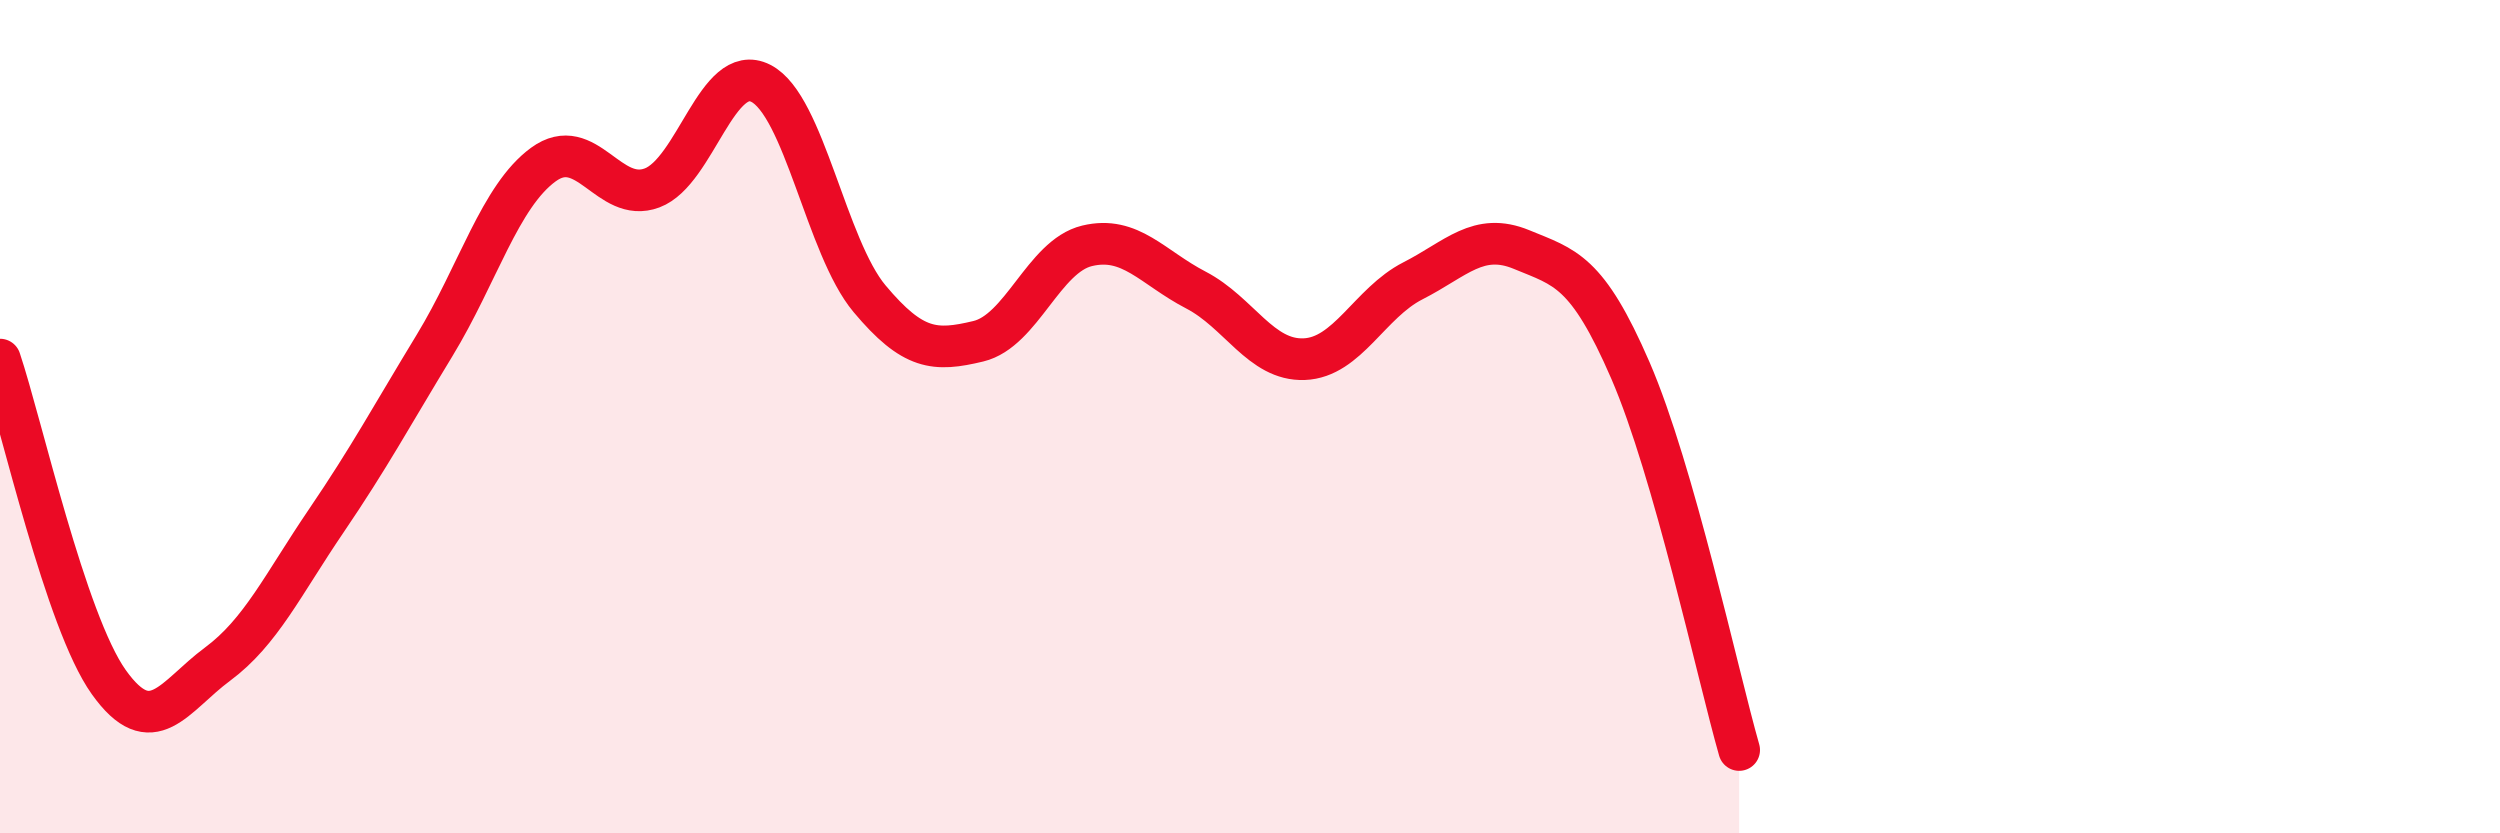 
    <svg width="60" height="20" viewBox="0 0 60 20" xmlns="http://www.w3.org/2000/svg">
      <path
        d="M 0,8.63 C 0.52,10.18 1.57,14.91 2.61,16.37 C 3.65,17.83 4.18,16.71 5.22,15.94 C 6.26,15.17 6.79,14.03 7.83,12.5 C 8.87,10.97 9.39,10 10.43,8.29 C 11.47,6.58 12,4.71 13.04,3.95 C 14.08,3.19 14.61,4.9 15.65,4.51 C 16.69,4.12 17.22,1.47 18.26,2 C 19.3,2.53 19.83,5.93 20.87,7.17 C 21.91,8.41 22.44,8.44 23.48,8.19 C 24.52,7.94 25.05,6.15 26.09,5.9 C 27.13,5.65 27.66,6.42 28.7,6.96 C 29.74,7.5 30.26,8.66 31.3,8.62 C 32.34,8.58 32.87,7.27 33.91,6.74 C 34.95,6.21 35.48,5.56 36.52,5.99 C 37.56,6.42 38.09,6.49 39.13,8.89 C 40.17,11.29 41.22,16.18 41.74,18L41.74 20L0 20Z"
        fill="#EB0A25"
        opacity="0.1"
        stroke-linecap="round"
        stroke-linejoin="round"
      />
      <path
        d="M 0,8.63 C 0.52,10.18 1.57,14.91 2.61,16.37 C 3.65,17.83 4.18,16.71 5.22,15.94 C 6.26,15.17 6.79,14.03 7.83,12.5 C 8.87,10.97 9.39,10 10.43,8.29 C 11.47,6.58 12,4.71 13.04,3.95 C 14.08,3.19 14.61,4.9 15.65,4.51 C 16.69,4.12 17.22,1.47 18.26,2 C 19.3,2.53 19.83,5.93 20.87,7.17 C 21.91,8.41 22.44,8.44 23.48,8.19 C 24.52,7.94 25.05,6.15 26.09,5.9 C 27.13,5.65 27.66,6.42 28.7,6.96 C 29.74,7.5 30.26,8.66 31.3,8.62 C 32.34,8.58 32.87,7.27 33.91,6.74 C 34.95,6.21 35.48,5.56 36.52,5.99 C 37.56,6.42 38.09,6.49 39.13,8.89 C 40.17,11.29 41.22,16.18 41.74,18"
        stroke="#EB0A25"
        stroke-width="1"
        fill="none"
        stroke-linecap="round"
        stroke-linejoin="round"
      />
    </svg>
  